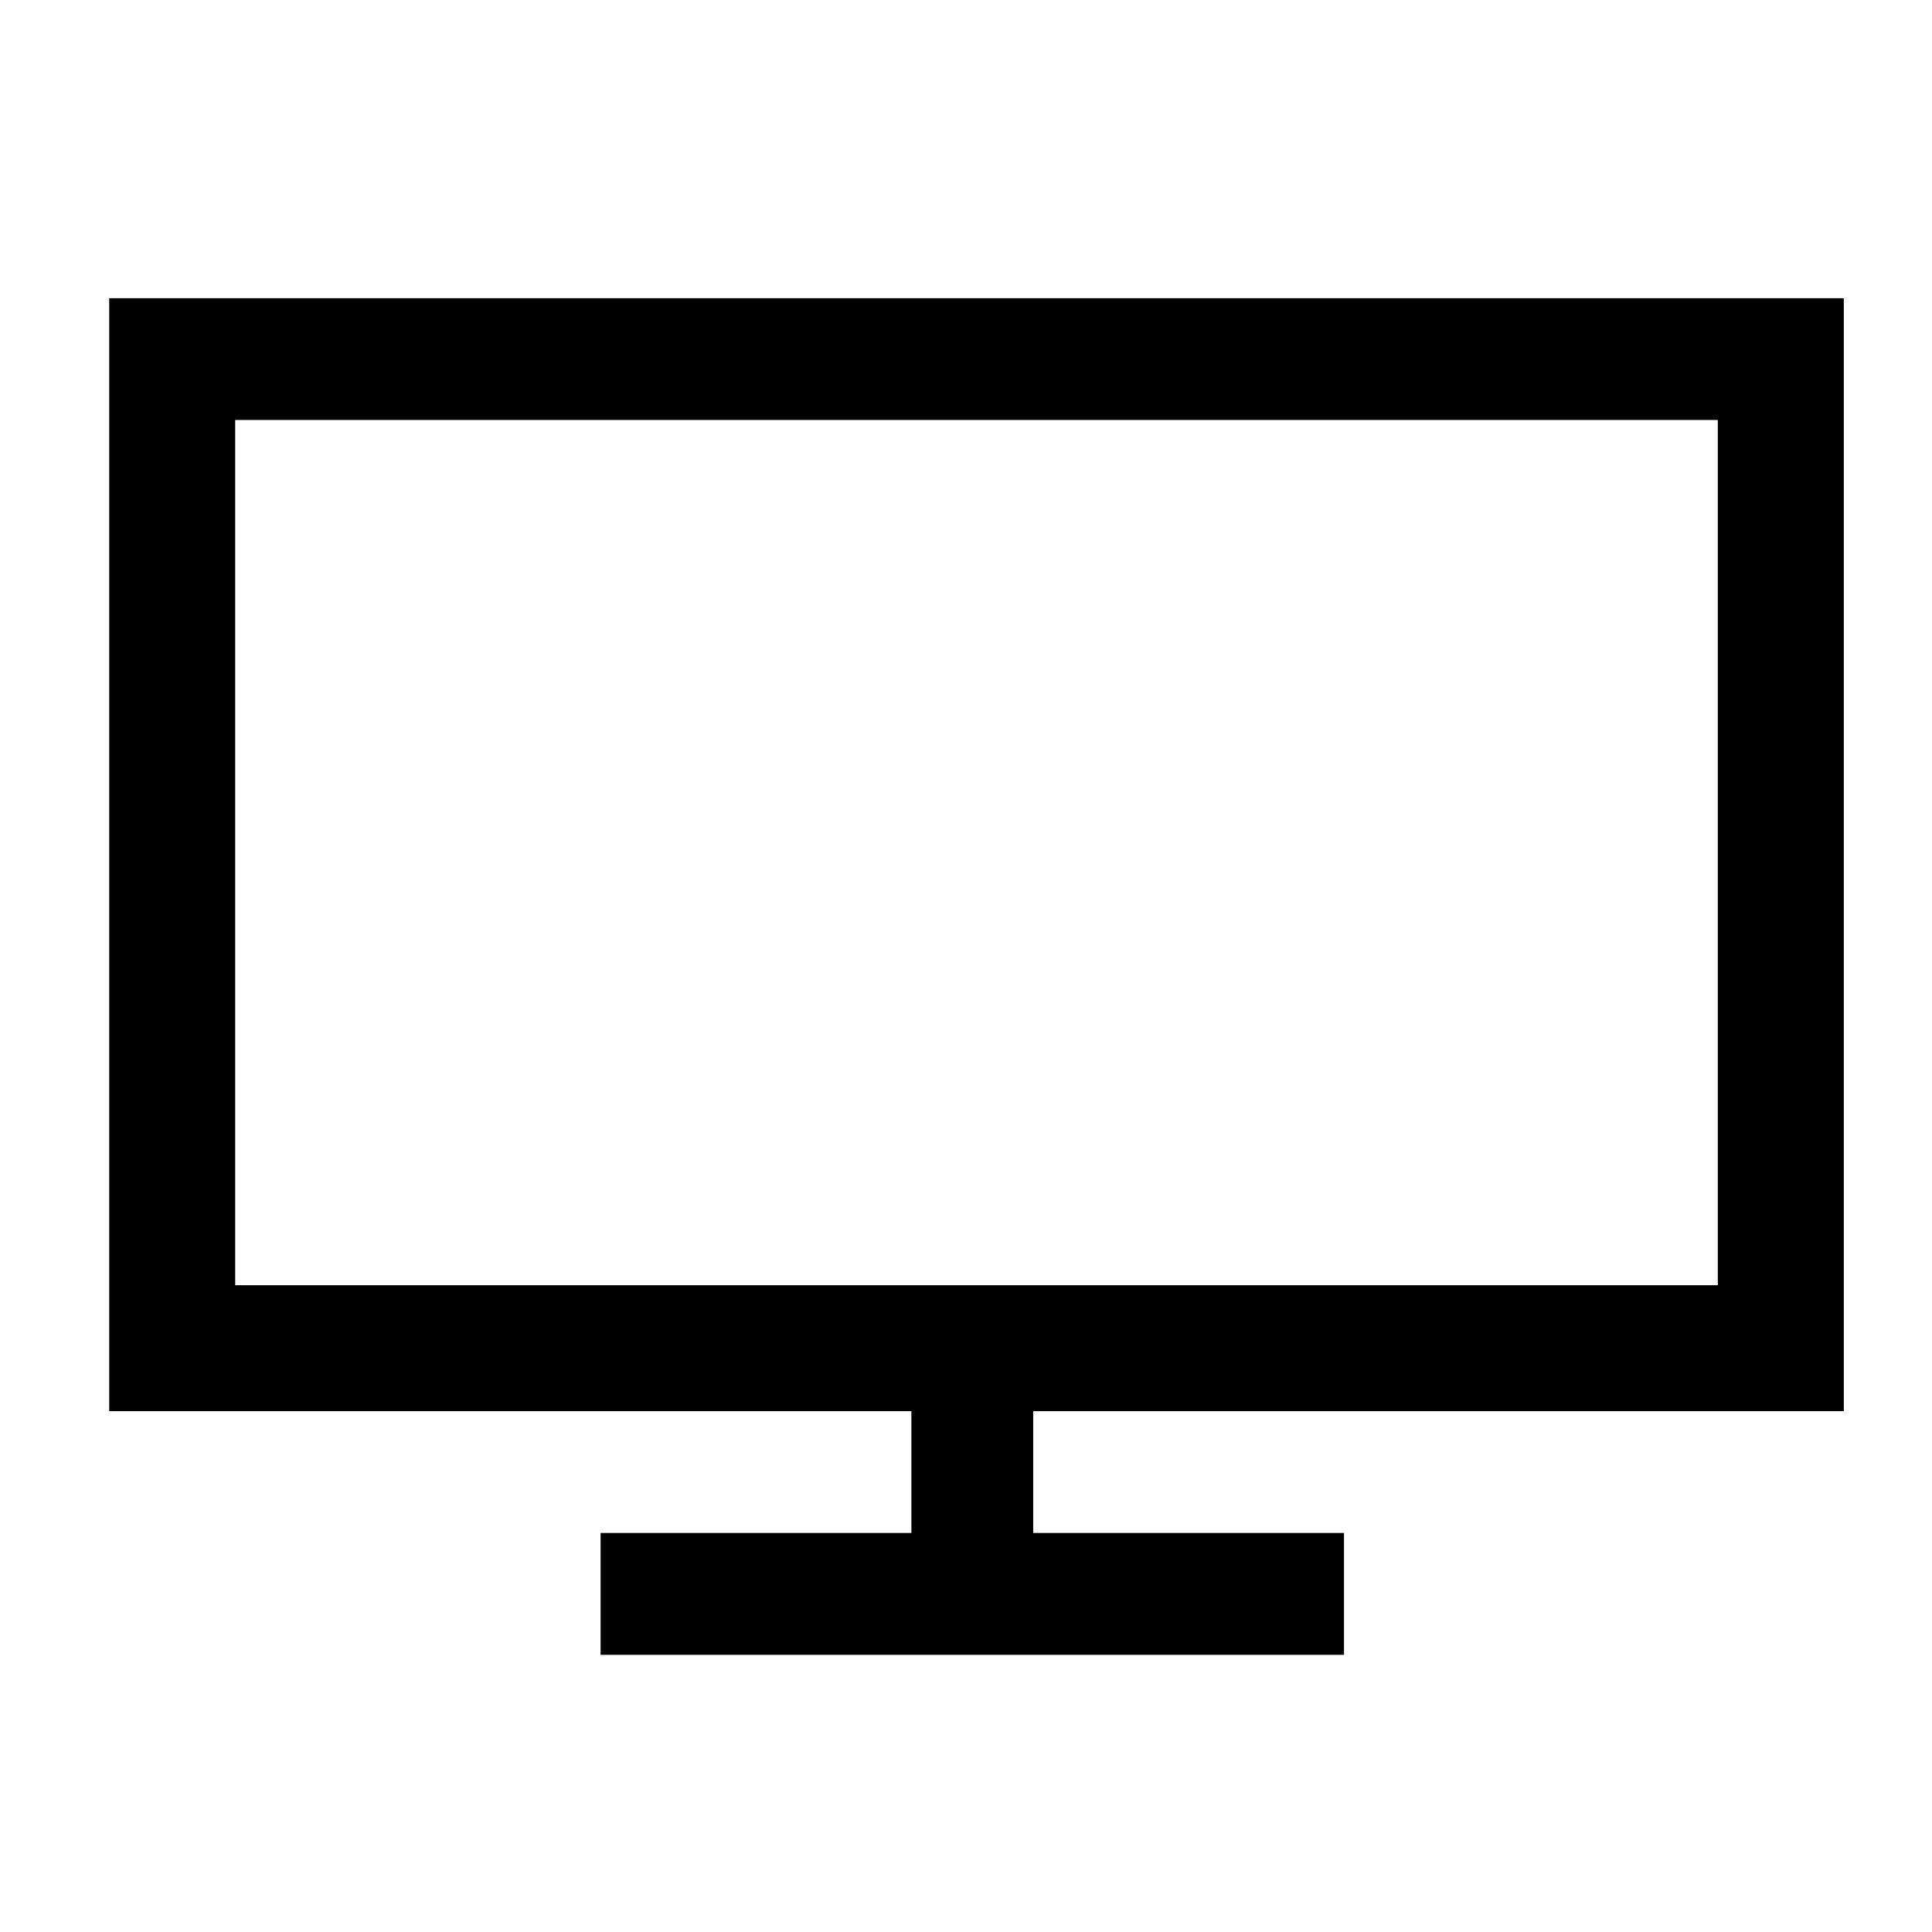 <?xml version="1.0" encoding="utf-8"?>
<!-- Generator: Adobe Illustrator 28.2.0, SVG Export Plug-In . SVG Version: 6.00 Build 0)  -->
<svg version="1.1" id="Layer_1" xmlns="http://www.w3.org/2000/svg" xmlns:xlink="http://www.w3.org/1999/xlink" x="0px" y="0px"
	 viewBox="0 0 46 46" style="enable-background:new 0 0 46 46;" xml:space="preserve">
<path d="M43.9,33.6V7.1H2.6v26.5h19.1v2.9h-7.4v2.9h17.7v-2.9h-7.4v-2.9H43.9z M5.6,10h35.3v20.6H5.6V10z"/>
</svg>
